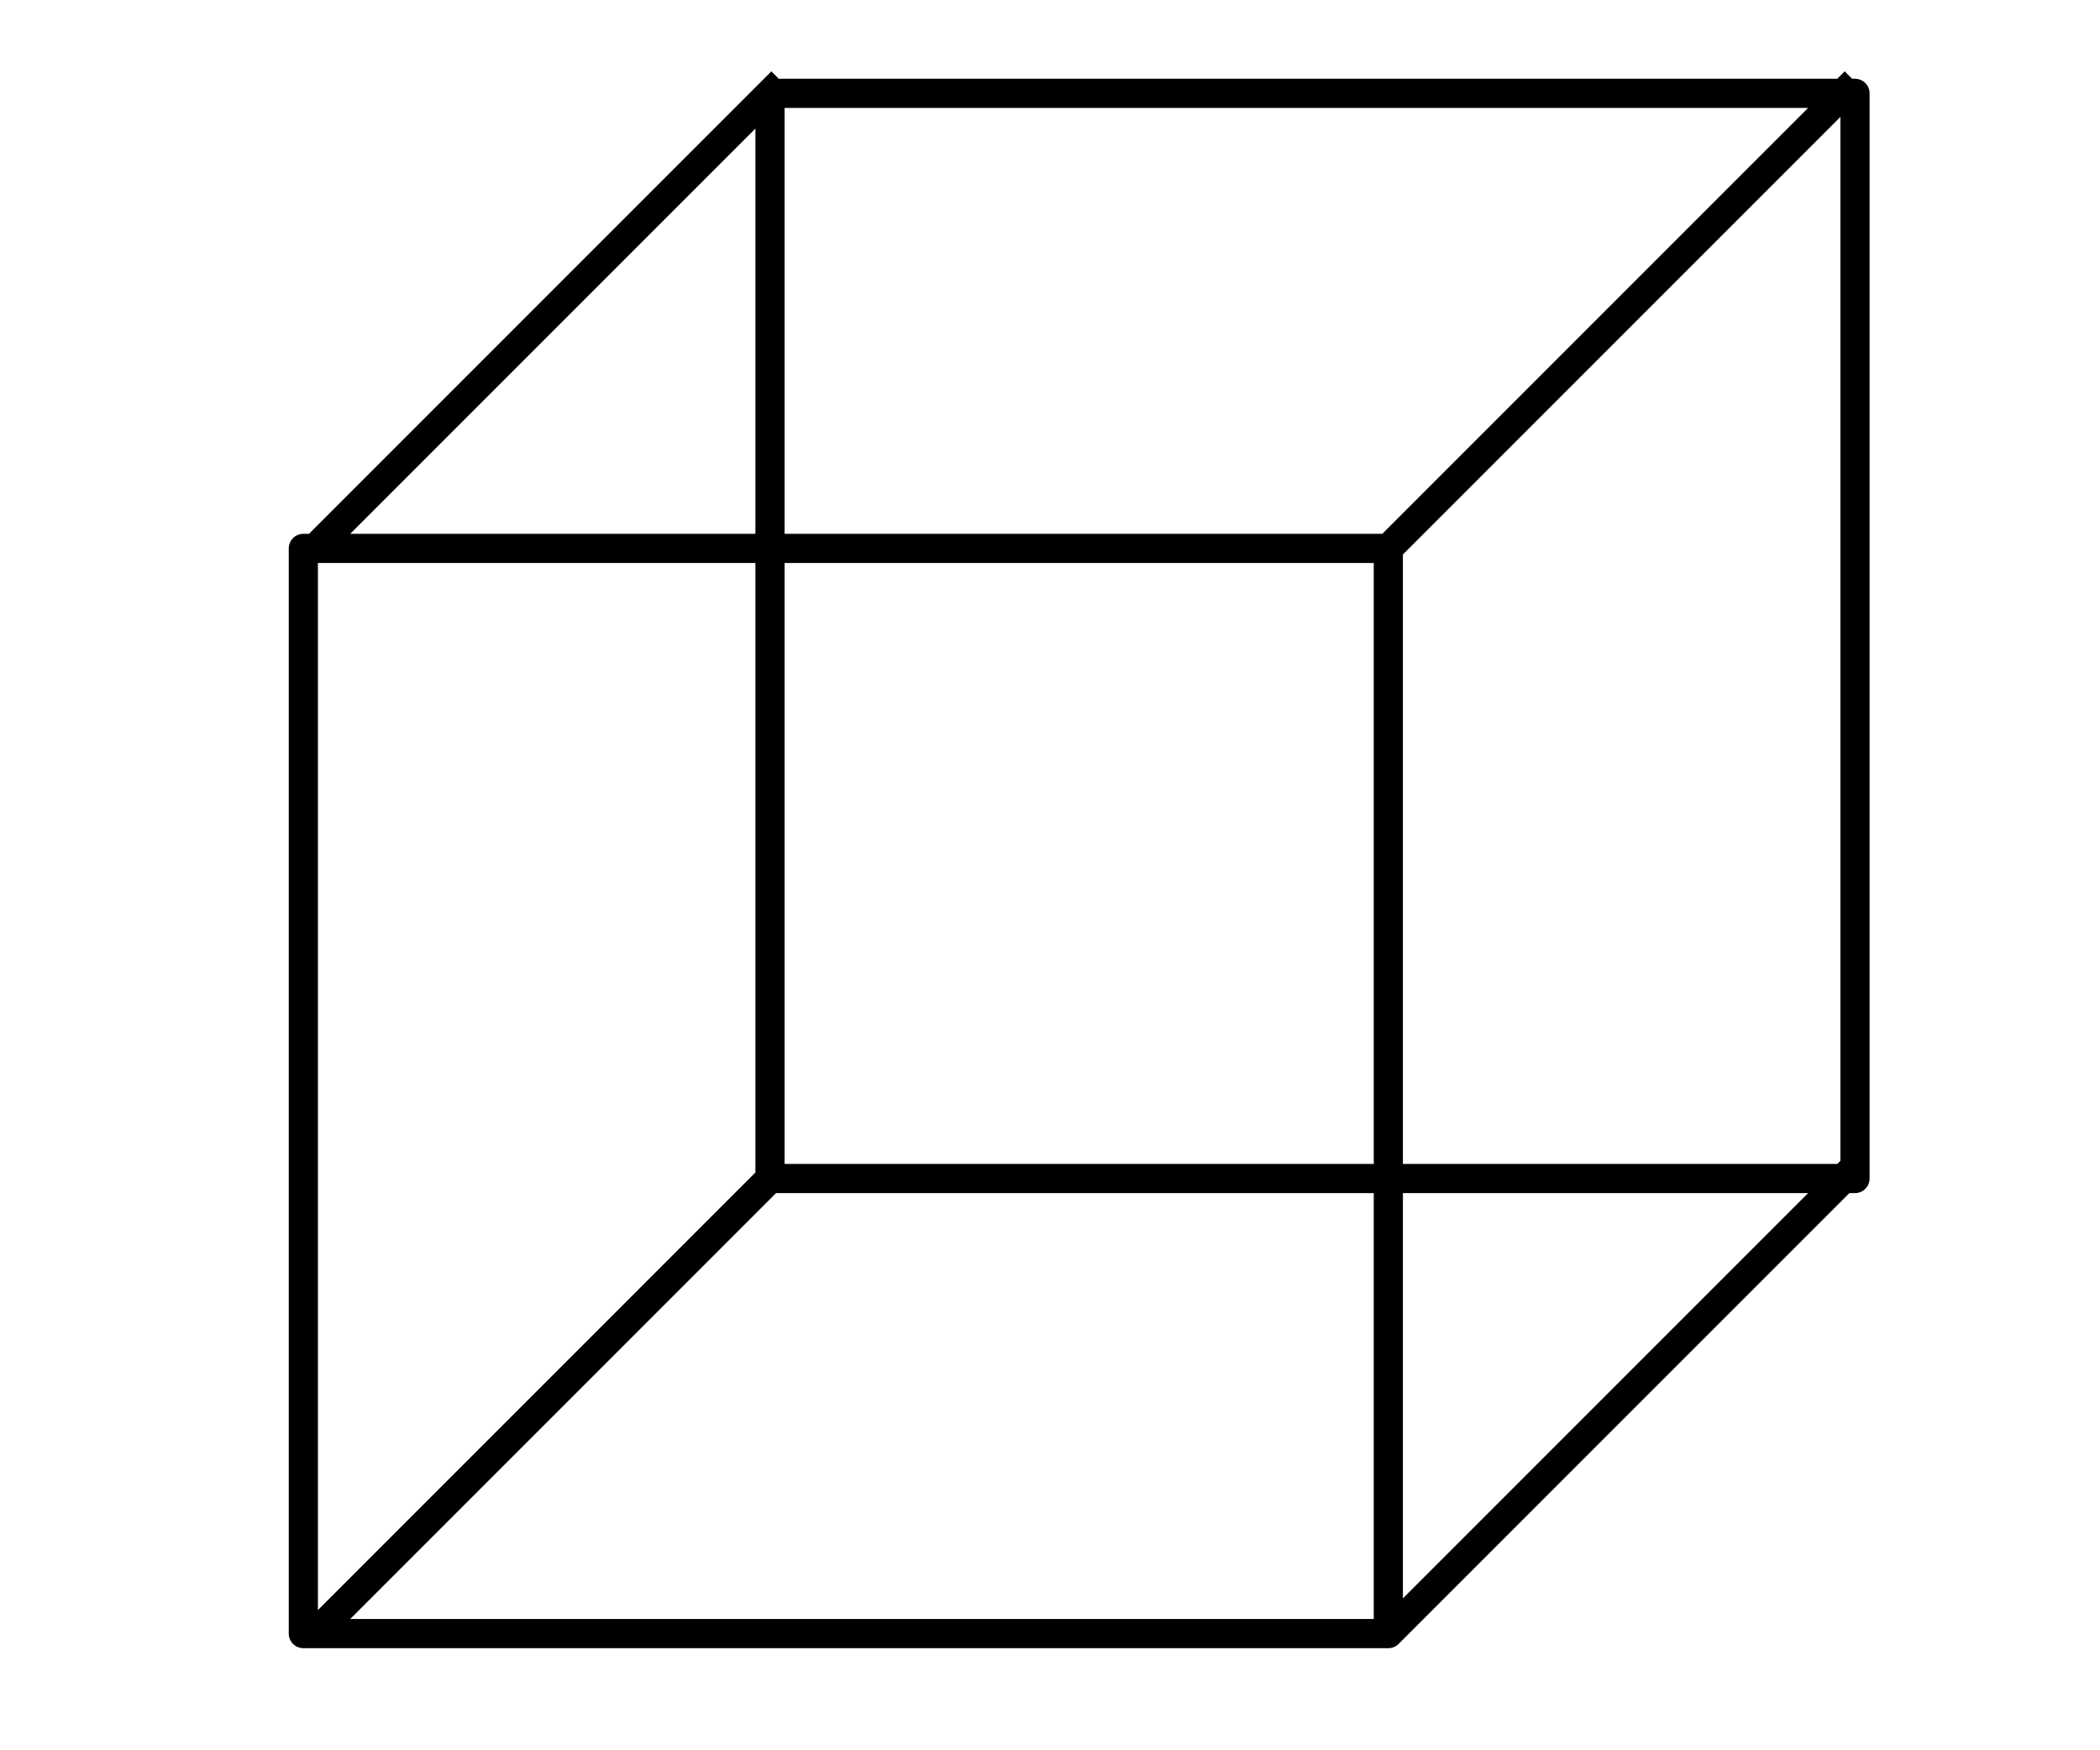 <?xml version="1.0" encoding="utf-8"?>
<!-- Generator: Adobe Illustrator 19.0.0, SVG Export Plug-In . SVG Version: 6.00 Build 0)  -->
<svg version="1.1" id="Layer_2" xmlns="http://www.w3.org/2000/svg" xmlns:xlink="http://www.w3.org/1999/xlink" x="0px" y="0px"
	 viewBox="-296 389 18 15" style="enable-background:new -296 389 18 15;" xml:space="preserve">
<style type="text/css">
	.st0{fill:none;stroke:#000000;stroke-width:0.25;stroke-linejoin:round;stroke-miterlimit:10;}
</style>
<path class="st0" d="M-284.1,393.7l4-4 M-293.3,393.7l4-4 M-284.1,403l4-4 M-293.3,403l4-4 M-280.1,389.8h-9.3v9.3h9.3V389.8z
	 M-284.1,393.7h-9.3v9.3h9.3V393.7z"/>
</svg>
